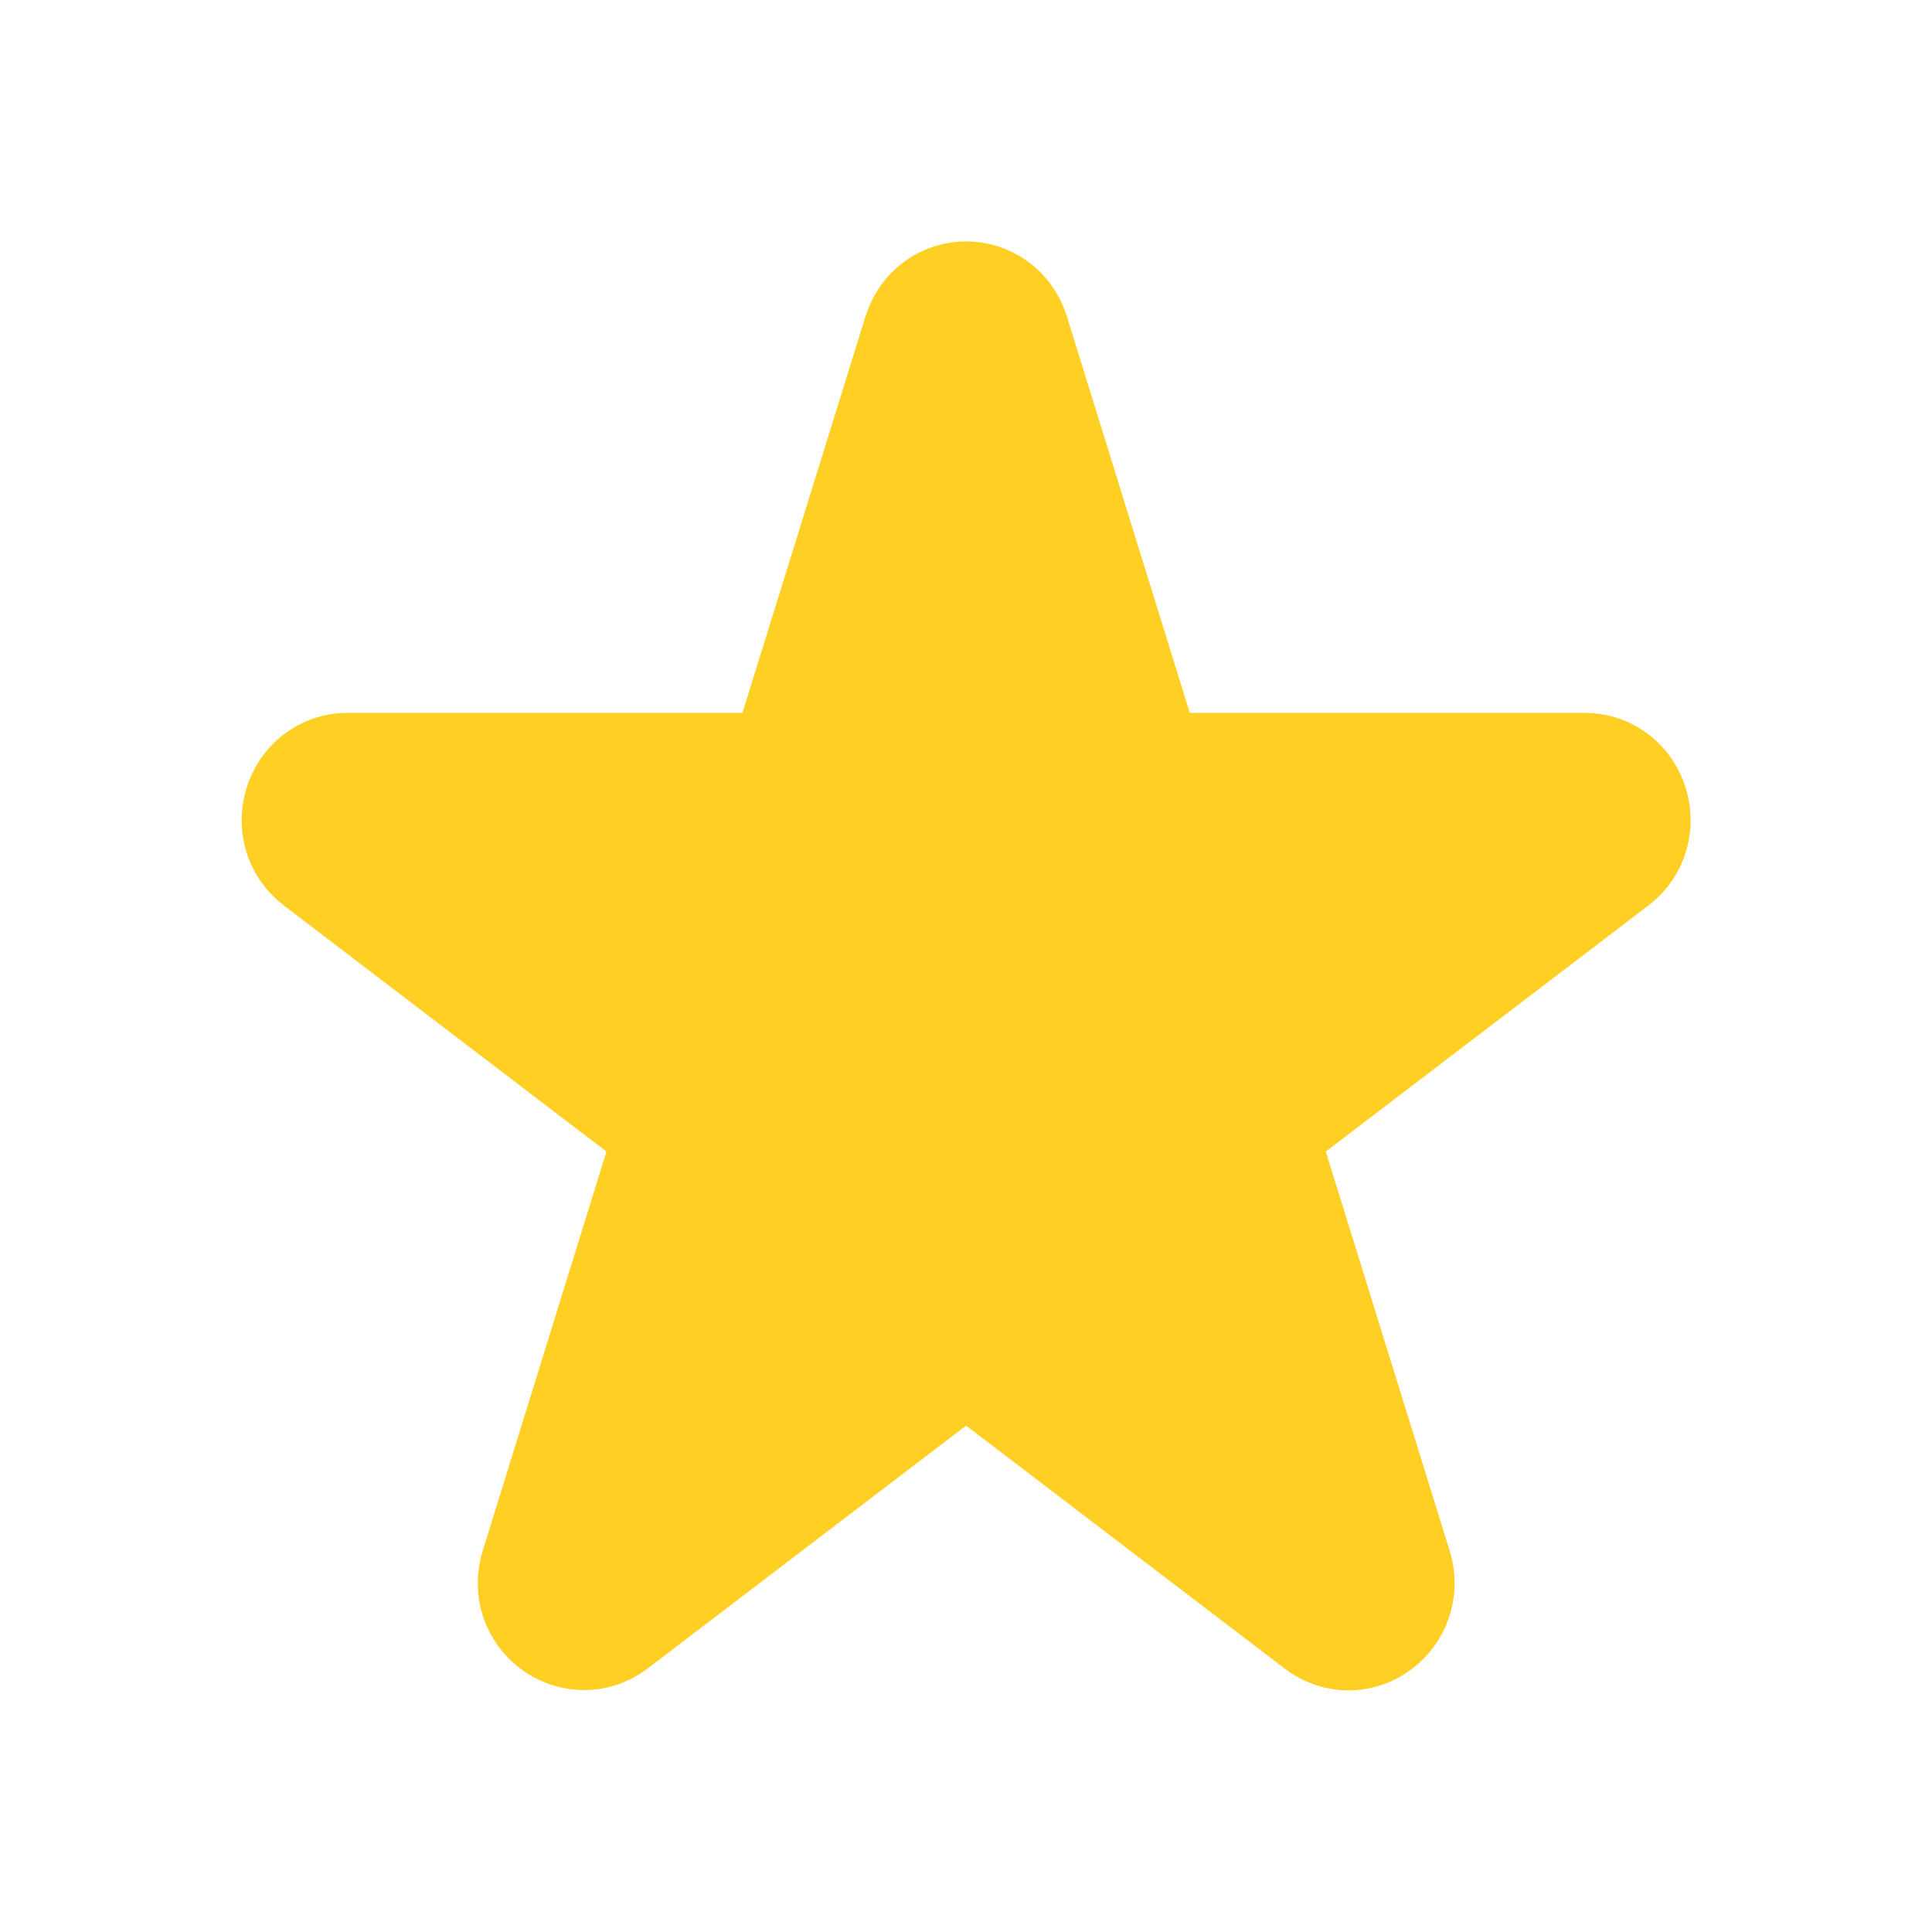 <svg width="16" height="16" viewBox="0 0 16 16" fill="none" xmlns="http://www.w3.org/2000/svg">
<path d="M8.199 2.818L9.362 6.57H13.124C13.327 6.57 13.413 6.845 13.247 6.969L10.205 9.289L11.369 13.041C11.433 13.243 11.209 13.418 11.043 13.288L8.001 10.968L4.959 13.288C4.794 13.412 4.57 13.243 4.634 13.041L5.797 9.289L2.755 6.969C2.59 6.845 2.675 6.57 2.878 6.57H6.64L7.804 2.818C7.868 2.615 8.135 2.615 8.199 2.818Z" fill="#FFCF23" stroke="#FFCF23" stroke-width="1.333" stroke-linejoin="round"/>
</svg>
